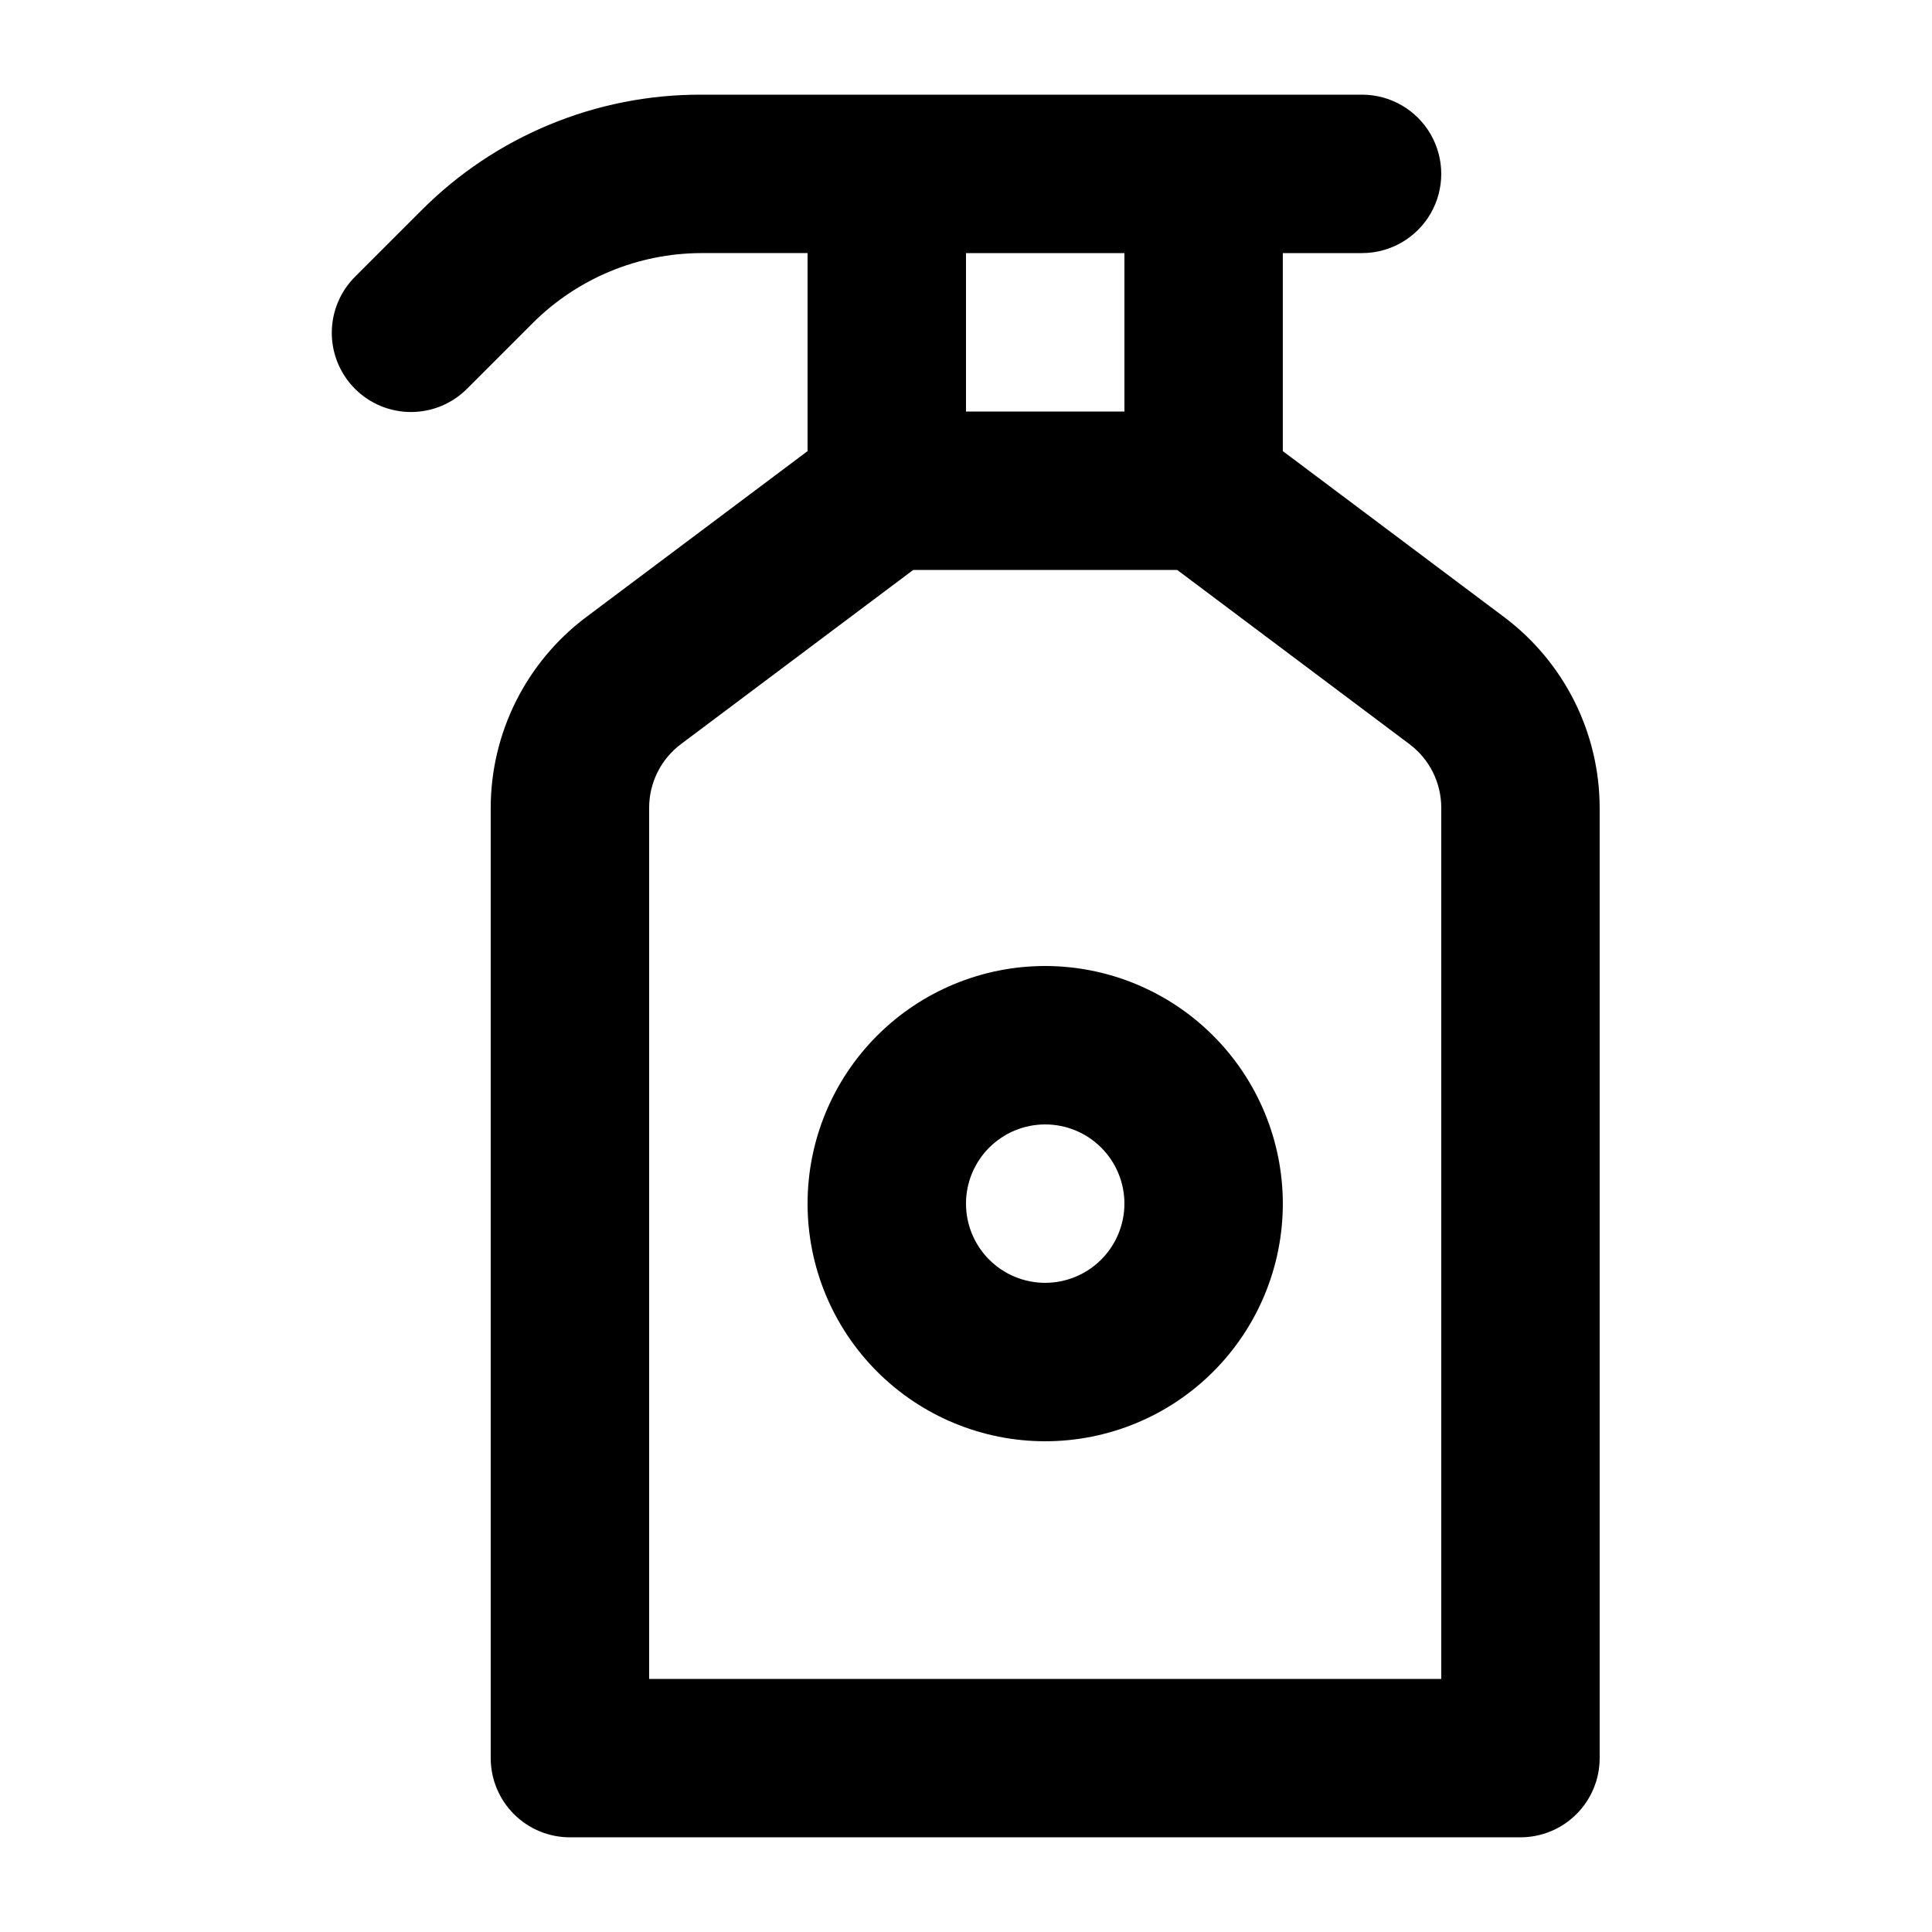 <?xml version="1.0" encoding="UTF-8"?>
<!-- The Best Svg Icon site in the world: iconSvg.co, Visit us! https://iconsvg.co -->
<svg fill="#000000" width="800px" height="800px" version="1.1" viewBox="144 144 512 512" xmlns="http://www.w3.org/2000/svg">
 <path d="m420.99 400c-16.703 0-32.723 6.633-44.531 18.445-11.812 11.809-18.445 27.828-18.445 44.531 0 16.699 6.633 32.719 18.445 44.527 11.809 11.812 27.828 18.445 44.531 18.445 16.699 0 32.719-6.633 44.527-18.445 11.812-11.809 18.445-27.828 18.445-44.527-0.016-16.699-6.656-32.707-18.465-44.512-11.805-11.809-27.812-18.449-44.508-18.465zm0 83.969v-0.004c-5.57 0-10.91-2.211-14.844-6.148-3.938-3.934-6.148-9.273-6.148-14.84 0-5.57 2.211-10.91 6.148-14.844 3.934-3.938 9.273-6.148 14.844-6.148 5.566 0 10.906 2.211 14.844 6.148 3.934 3.934 6.148 9.273 6.148 14.844-0.008 5.562-2.223 10.898-6.156 14.832-3.938 3.938-9.273 6.152-14.836 6.156zm121.76-176.33-58.789-44.086v-52.48h20.992c7.5 0 14.43-4 18.18-10.496 3.75-6.496 3.75-14.496 0-20.992-3.75-6.496-10.68-10.496-18.18-10.496h-175.14c-27.848-0.078-54.57 10.992-74.211 30.738l-17.395 17.395c-3.992 3.926-6.254 9.281-6.281 14.883-0.023 5.598 2.188 10.977 6.148 14.938 3.961 3.961 9.336 6.172 14.938 6.148 5.598-0.027 10.957-2.289 14.879-6.285l17.395-17.395c11.84-11.762 27.836-18.387 44.527-18.438h28.199v52.48l-58.793 44.082h-0.004c-15.809 11.934-25.125 30.574-25.172 50.383v251.9c0 5.57 2.211 10.906 6.148 14.844s9.277 6.148 14.844 6.148h251.9c5.57 0 10.91-2.211 14.844-6.148 3.938-3.938 6.148-9.273 6.148-14.844v-251.9c-0.047-19.809-9.367-38.453-25.184-50.379zm-142.75-96.566h41.984v41.984h-41.984zm125.95 377.86h-209.92v-230.91c0.016-6.606 3.121-12.824 8.395-16.801l61.582-46.176h69.965l61.57 46.176h0.004c5.277 3.973 8.391 10.191 8.402 16.801z"/>
</svg>